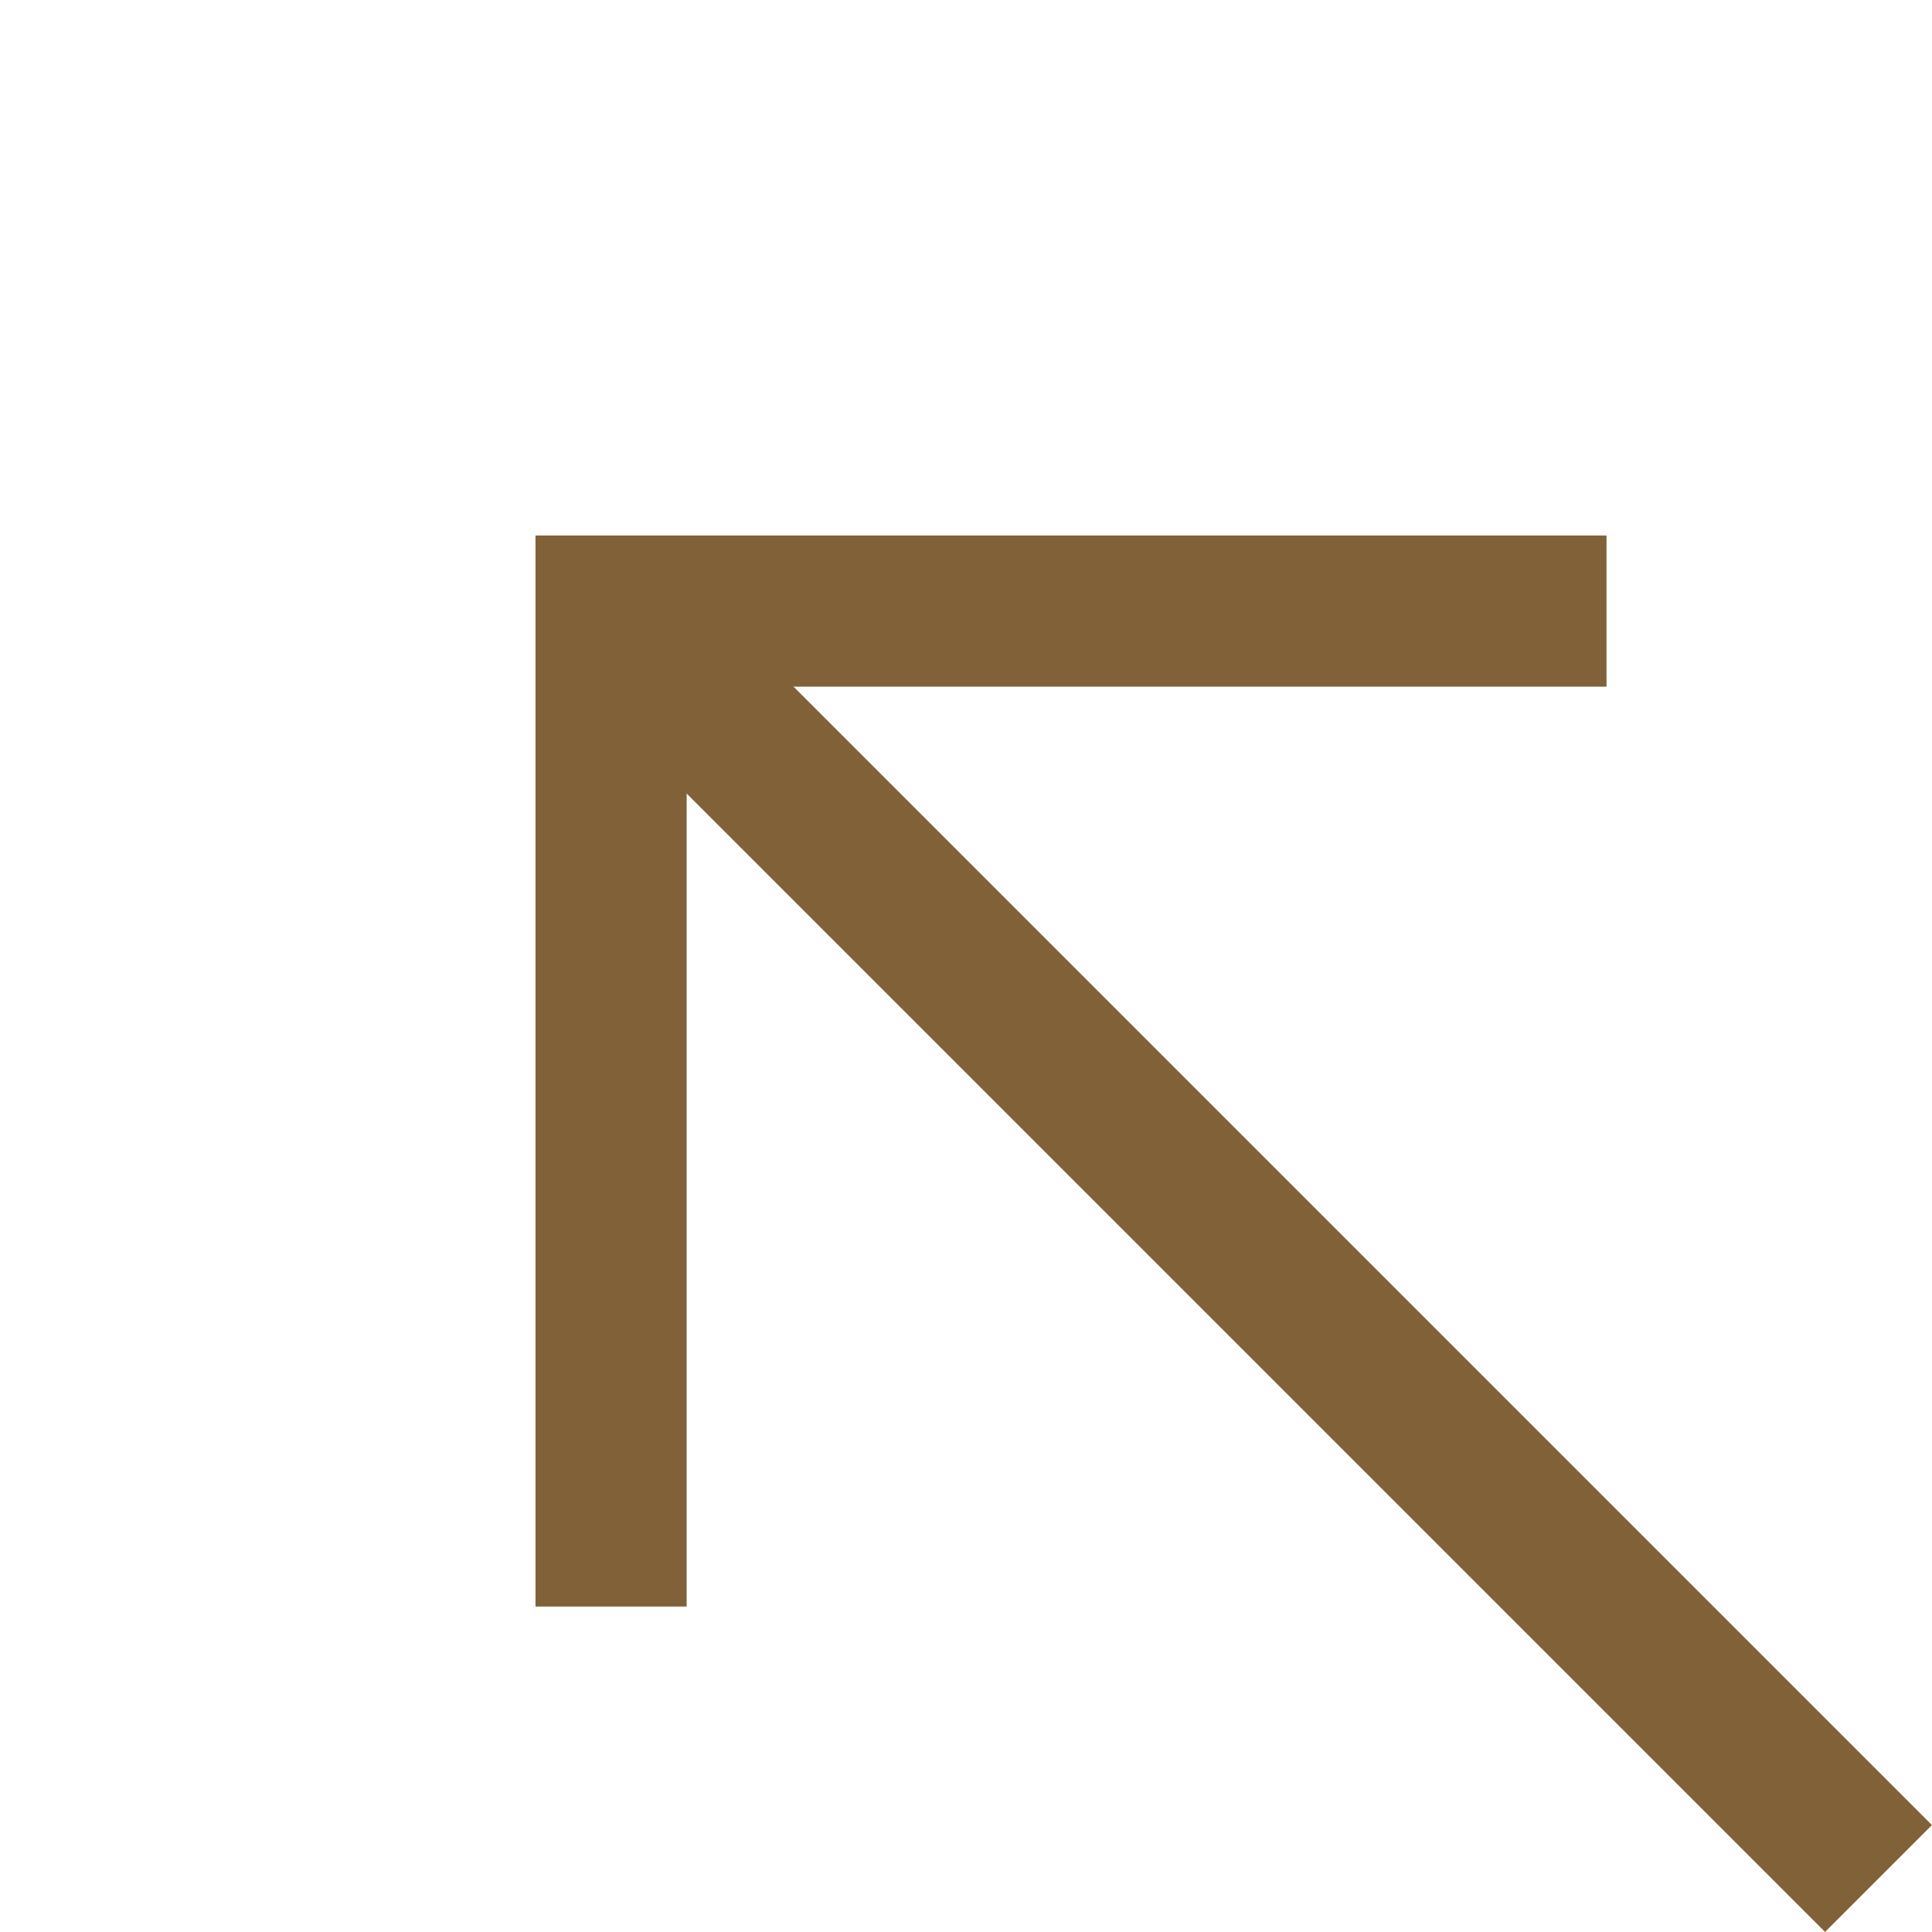 <svg xmlns="http://www.w3.org/2000/svg" width="25.562" height="25.562" viewBox="0 0 25.562 25.562"><g id="Group_6" data-name="Group 6" transform="translate(1424.42 66.068) rotate(135)"><line id="Line_3" data-name="Line 3" y2="23.715" transform="translate(960.5 1018.785)" fill="none" stroke="#816238" stroke-width="2"></line><path id="Path_28" data-name="Path 28" d="M950.846,1042.5l9.313,9.313,9.313-9.313" transform="translate(0.341 -9.313)" fill="none" stroke="#816238" stroke-width="2"></path></g></svg>